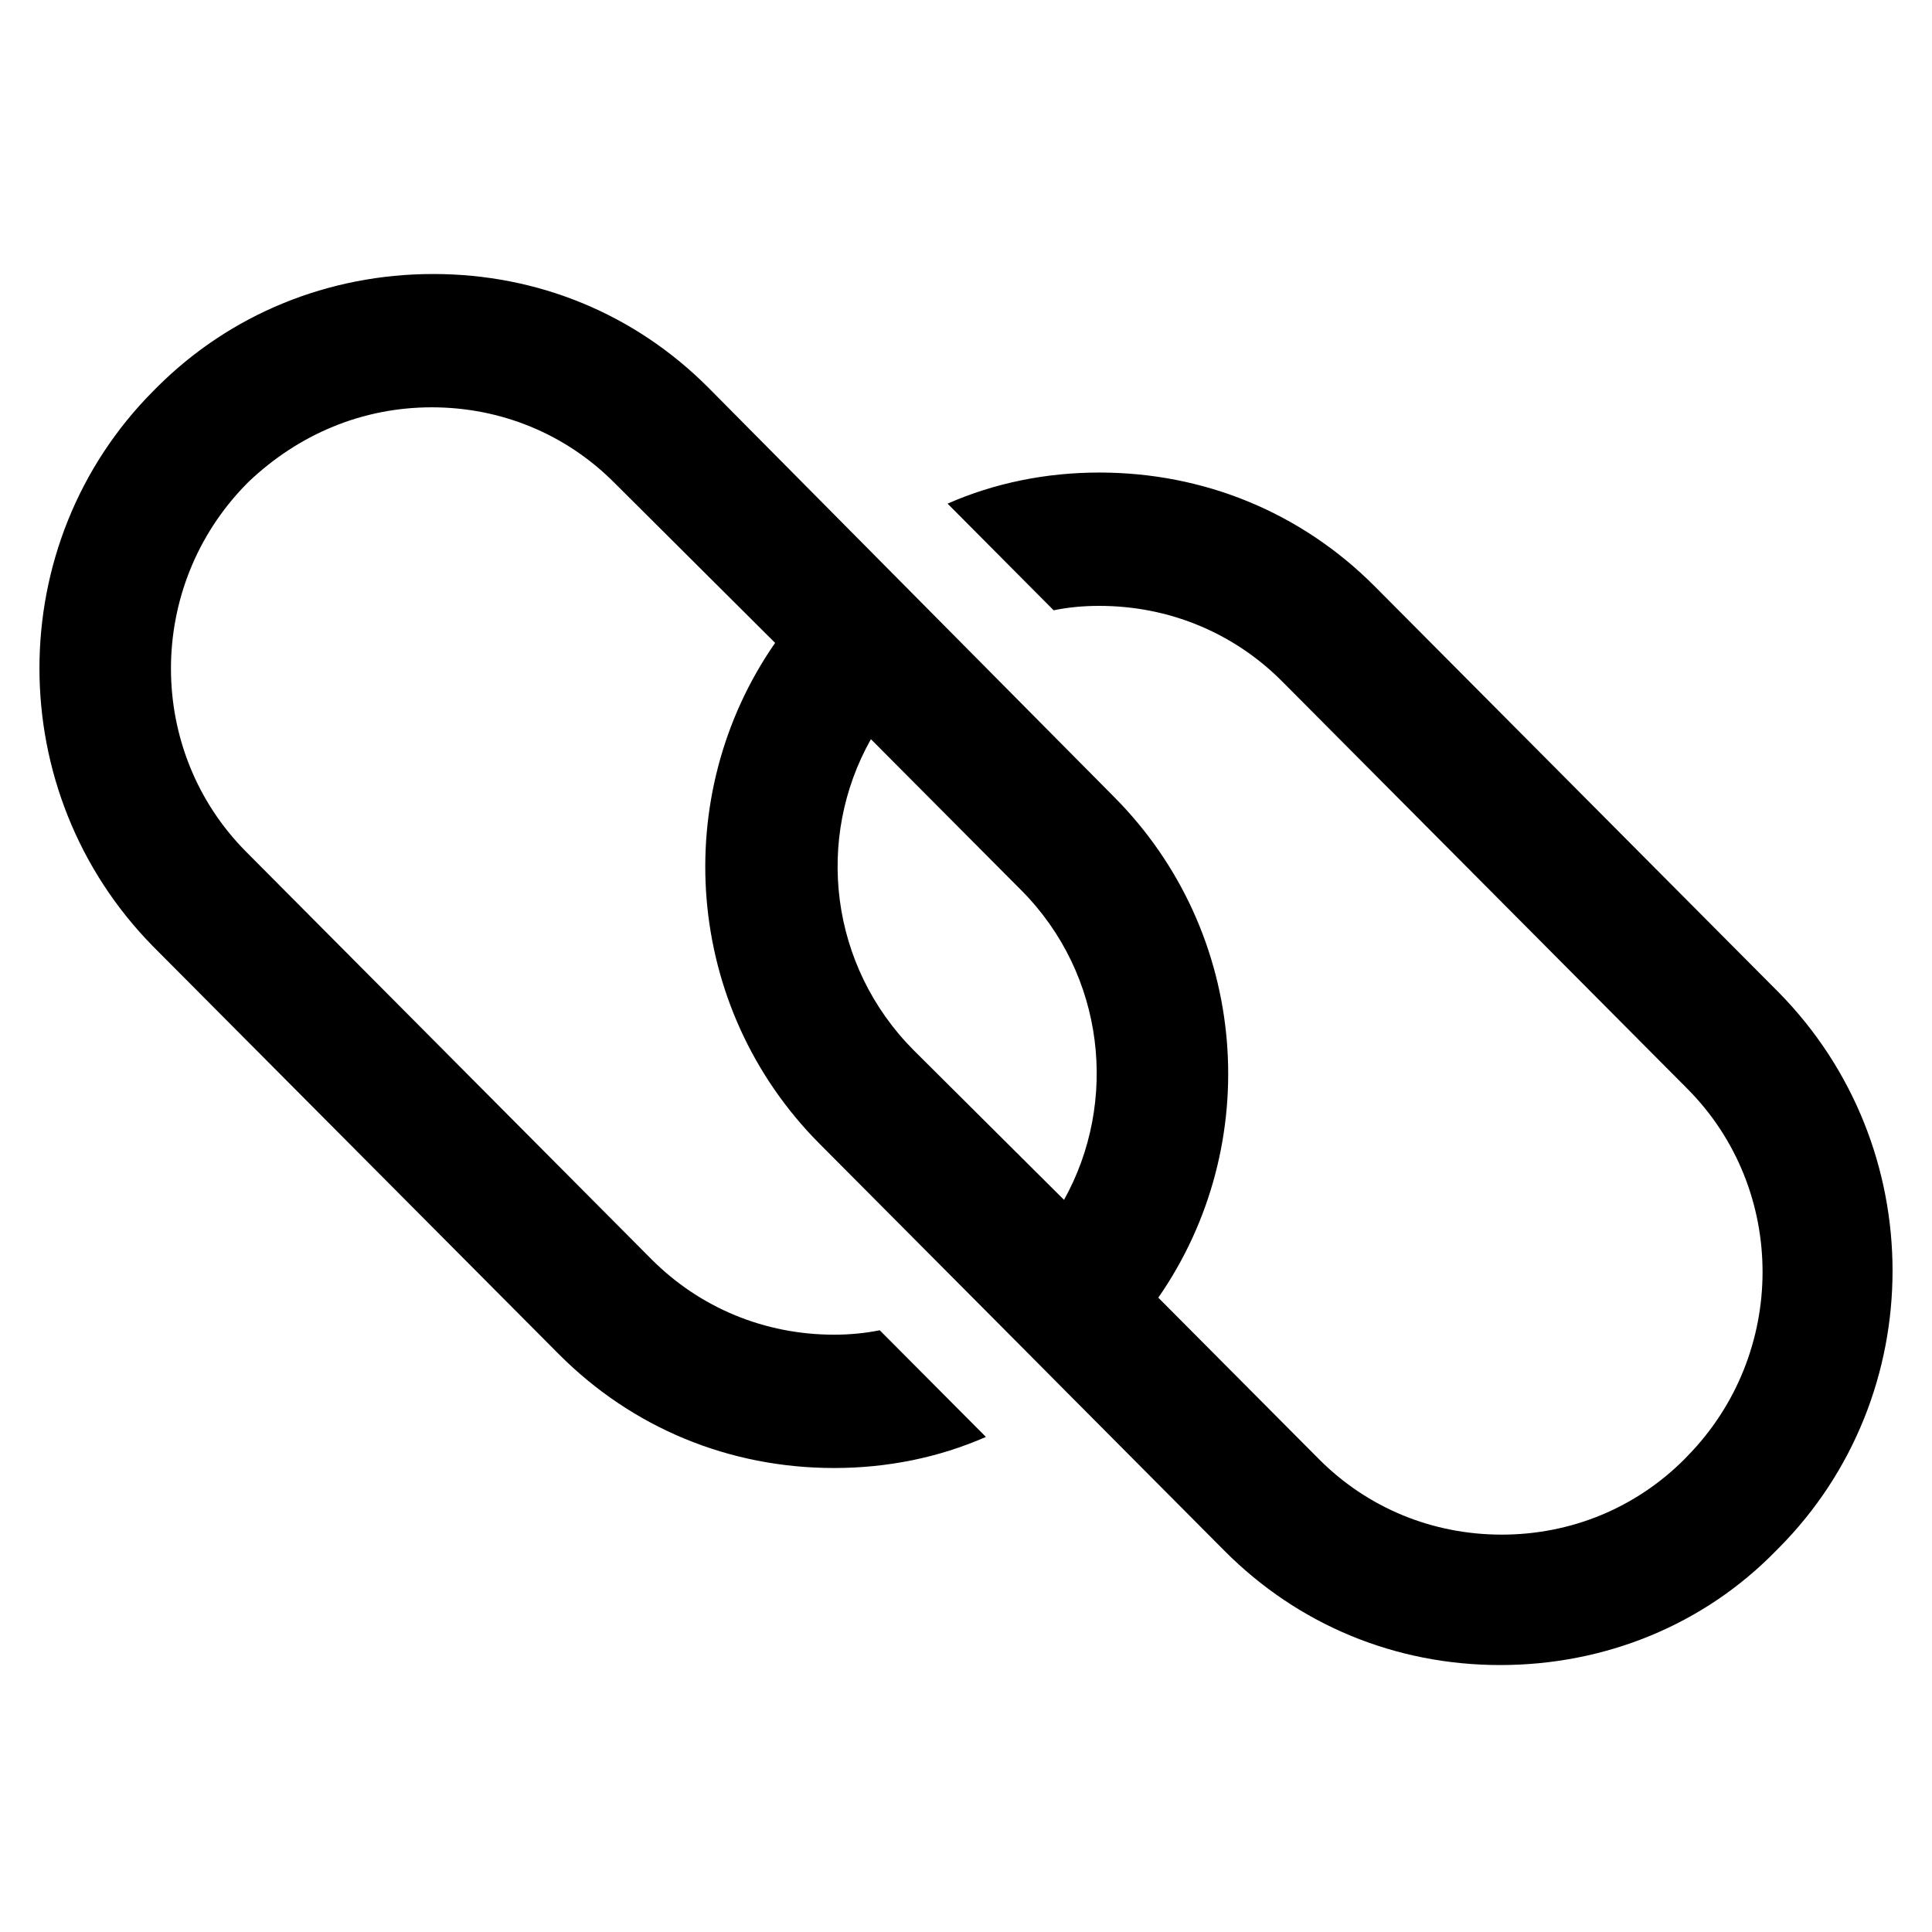 <svg xmlns="http://www.w3.org/2000/svg" width="75" viewBox="0 0 75 75" height="75" version="1.0"><defs><clipPath id="a"><path d="M 1 10.637 L 74 10.637 L 74 64.637 L 1 64.637 Z M 1 10.637"/></clipPath></defs><g clip-path="url(#a)"><path d="M 53.375 22.77 C 50.516 19.895 46.738 18.344 42.676 18.344 C 40.617 18.344 38.617 18.746 36.785 19.551 L 40.902 23.691 C 41.477 23.574 42.047 23.52 42.676 23.52 C 45.367 23.52 47.883 24.555 49.77 26.449 L 65.504 42.266 C 69.395 46.176 69.395 52.559 65.504 56.527 L 65.391 56.645 C 63.5 58.539 60.984 59.574 58.297 59.574 C 55.605 59.574 53.09 58.539 51.203 56.645 L 44.965 50.375 C 49.086 44.449 48.512 36.227 43.25 30.938 L 27.516 15.066 C 24.656 12.188 20.883 10.637 16.82 10.637 C 12.758 10.637 8.926 12.188 6.062 15.066 L 5.949 15.18 C 0.059 21.102 0.059 30.766 5.949 36.746 L 21.684 52.559 C 24.543 55.434 28.316 56.988 32.379 56.988 C 34.438 56.988 36.441 56.586 38.273 55.781 L 34.152 51.641 C 33.582 51.754 33.008 51.812 32.379 51.812 C 29.691 51.812 27.176 50.777 25.285 48.879 L 9.555 33.066 C 5.664 29.152 5.664 22.77 9.555 18.801 L 9.668 18.688 C 11.613 16.848 14.074 15.812 16.762 15.812 C 19.449 15.812 21.969 16.848 23.855 18.746 L 30.09 24.957 C 25.973 30.879 26.543 39.102 31.809 44.395 L 39.703 52.328 L 41.418 54.055 L 47.539 60.207 C 50.402 63.082 54.176 64.637 58.238 64.637 C 62.301 64.637 66.133 63.082 68.938 60.207 L 69.051 60.094 C 74.941 54.168 74.941 44.508 69.051 38.527 Z M 33.809 28.695 L 39.645 34.559 C 42.906 37.836 43.422 42.785 41.305 46.578 L 35.469 40.77 C 32.207 37.492 31.637 32.547 33.809 28.695 Z M 33.809 28.695"/></g></svg>